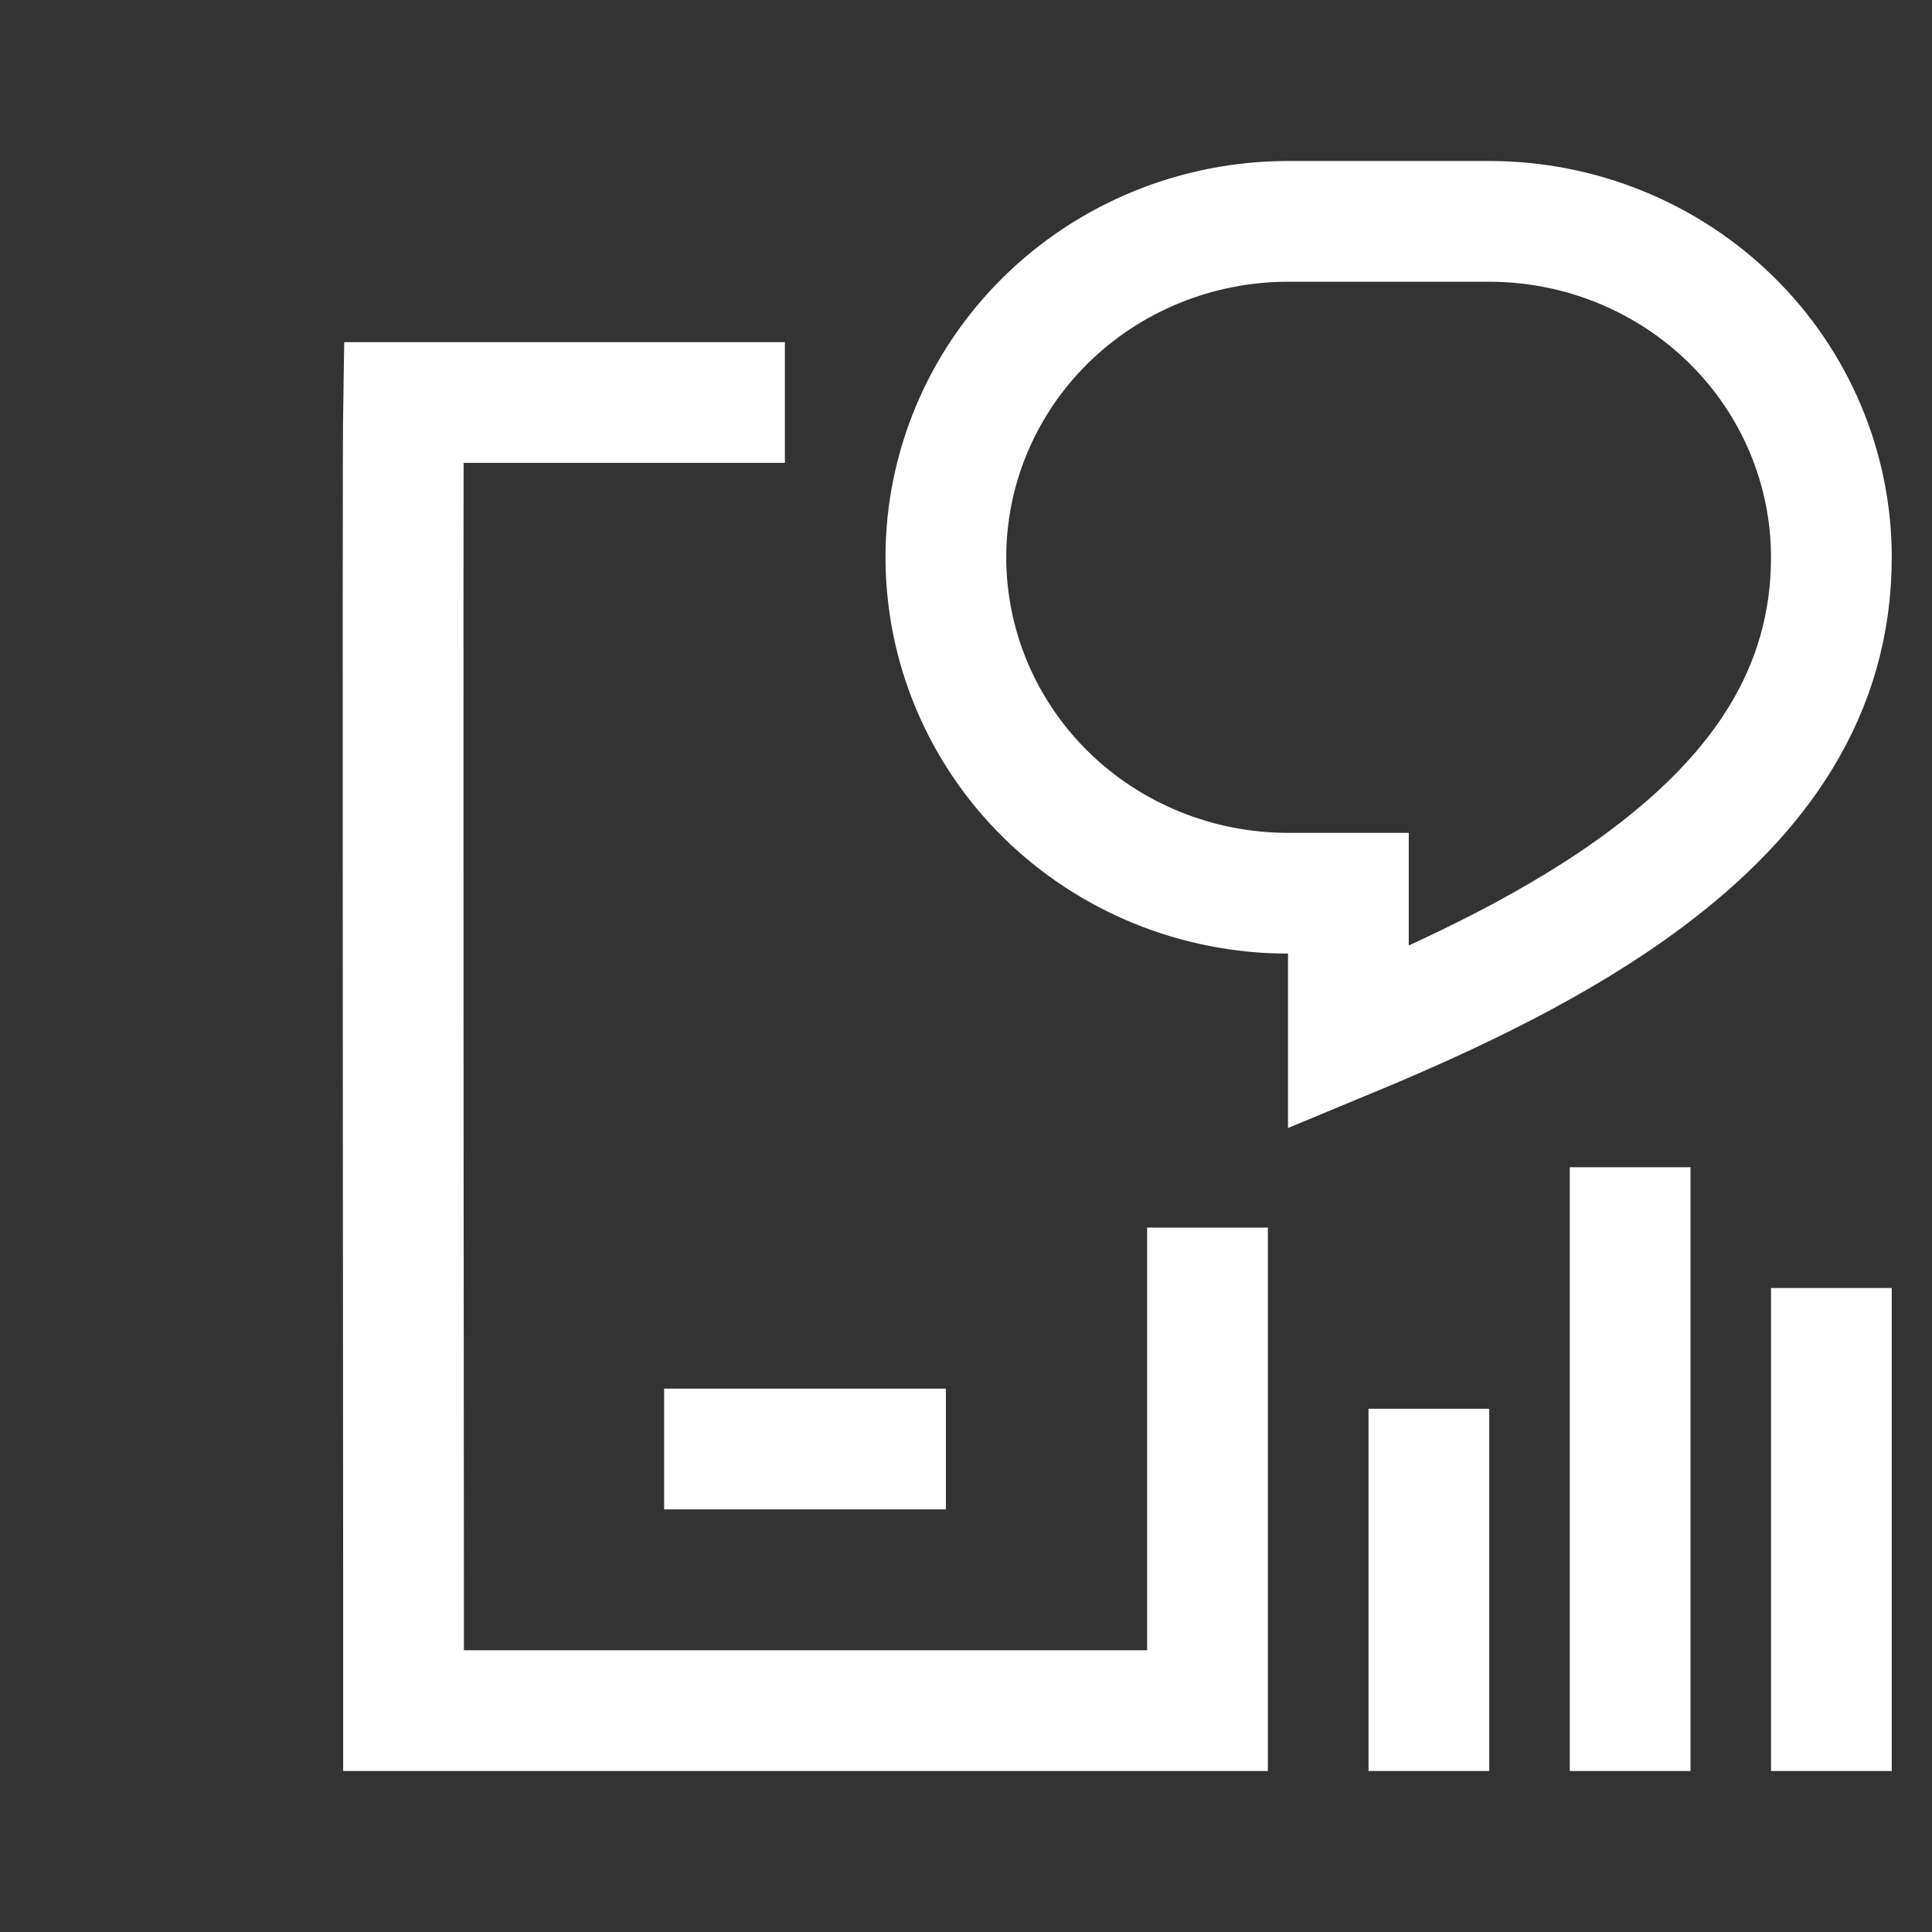 <?xml version="1.0" encoding="UTF-8"?> <svg xmlns="http://www.w3.org/2000/svg" width="48" height="48" viewBox="0 0 48 48" fill="none"><rect x="0" y="0" width="48" height="48" fill="#333333" stroke="none"/> <path d="M30 32C30 32.808 30 37.5 30 42.5H10.026C10.026 41 10.026 40.354 10.026 40C10.026 37.471 10 11.5 10.026 10H18" stroke="white" stroke-width="3" stroke-linecap="square"></path> <path d="M22 36H18" stroke="white" stroke-width="3" stroke-linecap="square" stroke-linejoin="round"></path> <path d="M32 22.192H33.5V23.692V25.779C36.073 24.712 38.75 23.448 40.943 21.801C43.695 19.733 45.5 17.204 45.5 13.846C45.5 11.64 44.61 9.52 43.019 7.953C41.426 6.385 39.262 5.5 37 5.5H32C29.738 5.5 27.574 6.385 25.981 7.953C24.39 9.52 23.5 11.64 23.5 13.846C23.5 16.052 24.39 18.172 25.981 19.74C27.574 21.307 29.738 22.192 32 22.192Z" stroke="white" stroke-width="3"></path> <rect x="34" y="35" width="3" height="9" fill="white"></rect> <rect x="39" y="29" width="3" height="15" fill="white"></rect> <rect x="44" y="32" width="3" height="12" fill="white"></rect> </svg> 